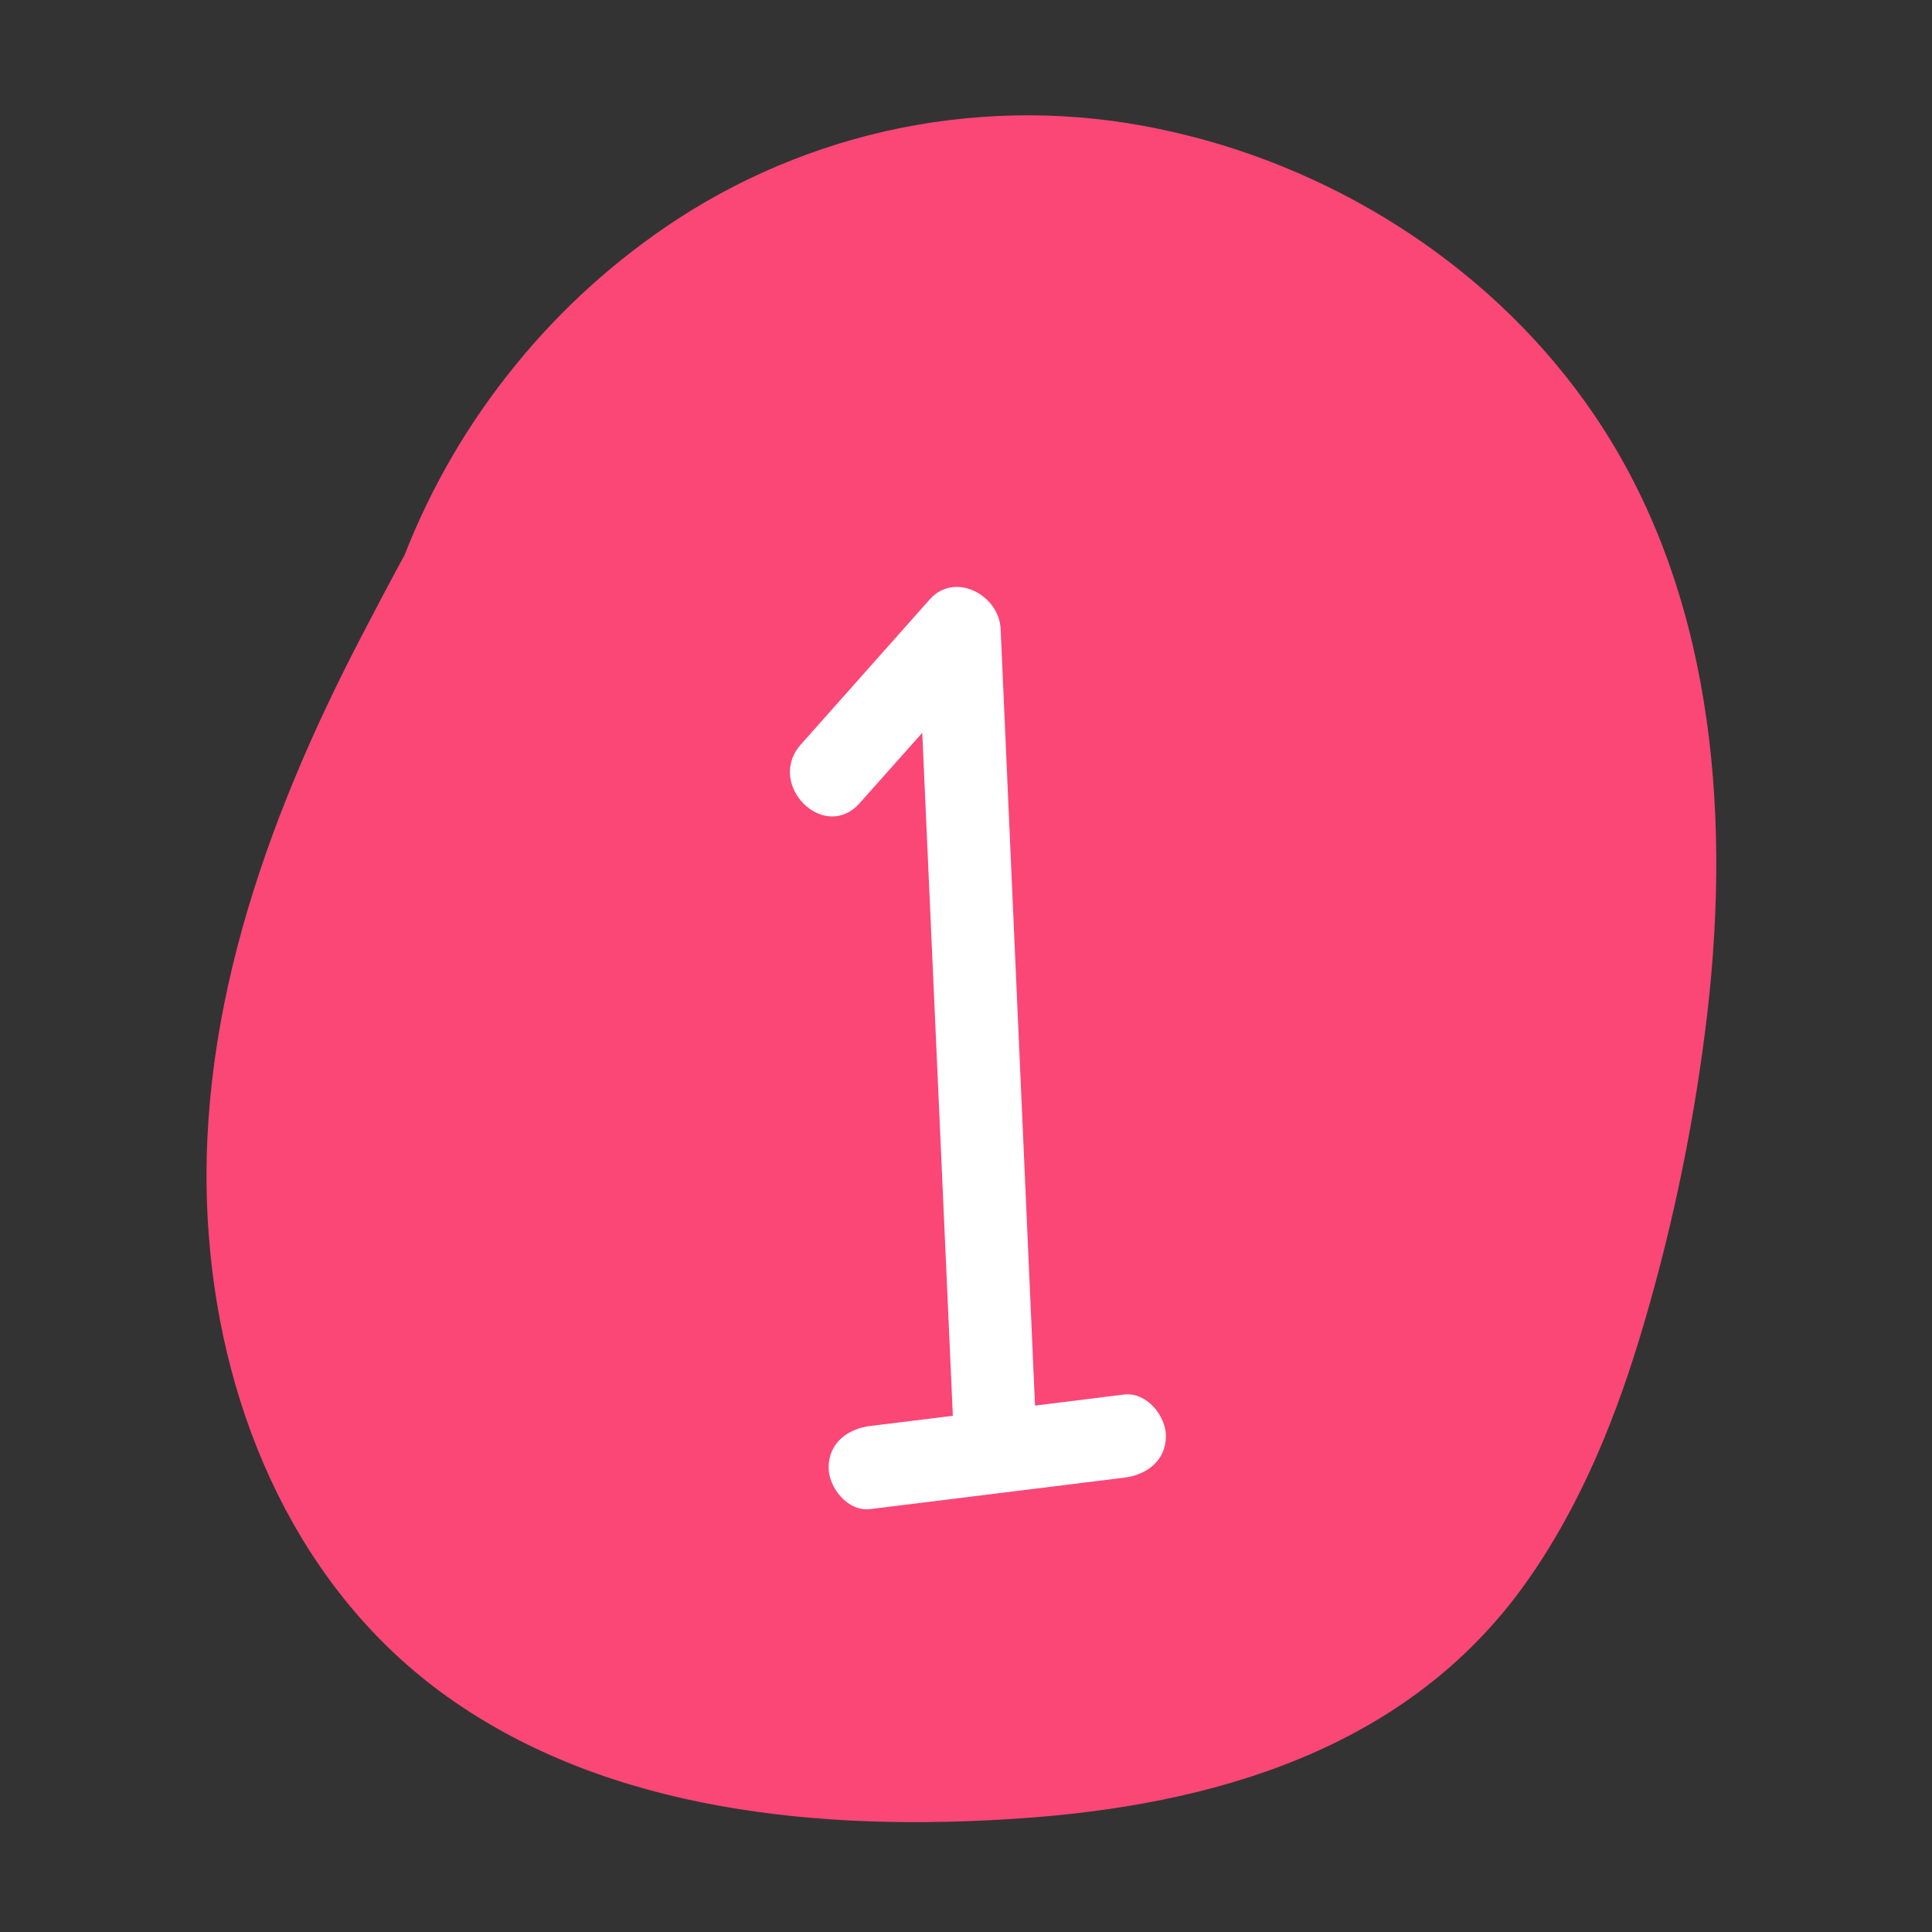 <svg xmlns="http://www.w3.org/2000/svg" xmlns:xlink="http://www.w3.org/1999/xlink" width="150" zoomAndPan="magnify" viewBox="0 0 112.5 112.5" height="150" preserveAspectRatio="xMidYMid meet" version="1.0"><rect x="0" y="0" width="112.5" height="112.5" fill="#333333" stroke="none"/><defs><clipPath id="b900e767c0"><path d="M 12 6 L 100 6 L 100 106.855 L 12 106.855 Z M 12 6 " clip-rule="nonzero"/></clipPath></defs><g clip-path="url(#b900e767c0)"><path fill="#fa4775" d="M 99.43 58.891 C 98.719 65.004 97.5 71.012 95.773 76.918 C 94.207 82.305 92.094 87.633 88.812 92.227 C 81.898 101.902 70.586 105.141 59.227 105.898 C 47.941 106.652 35.52 105.551 26.051 98.805 C 17.391 92.633 12.961 82.395 12.164 72.004 C 11.199 59.77 15.402 47.93 20.961 37.219 C 21.805 35.594 22.664 33.957 23.555 32.324 C 25.125 28.32 27.266 24.645 29.98 21.305 C 32.691 17.965 35.848 15.117 39.449 12.758 C 41.57 11.379 43.809 10.227 46.164 9.305 C 48.516 8.379 50.941 7.699 53.434 7.266 C 55.926 6.836 58.434 6.656 60.965 6.73 C 63.492 6.809 65.984 7.137 68.449 7.719 C 78.188 9.973 87.172 15.836 92.816 24.137 C 99.703 34.254 100.789 47.031 99.43 58.891 Z M 99.43 58.891 " fill-opacity="1" fill-rule="nonzero"/></g><path fill="#ffffff" d="M 65.453 81.203 L 60.27 81.848 L 58.266 36.617 C 58.18 34.656 55.602 33.254 54.137 34.906 L 46.641 43.344 C 44.566 45.664 47.988 49.098 50.062 46.762 L 53.703 42.672 C 54.297 55.926 54.891 69.184 55.484 82.441 L 50.668 83.035 C 49.359 83.195 48.25 84.031 48.25 85.453 C 48.25 86.637 49.375 88.031 50.668 87.875 L 65.473 86.043 C 66.777 85.883 67.891 85.047 67.891 83.625 C 67.895 82.441 66.762 81.047 65.453 81.203 Z M 65.453 81.203 " fill-opacity="1" fill-rule="nonzero"/></svg>